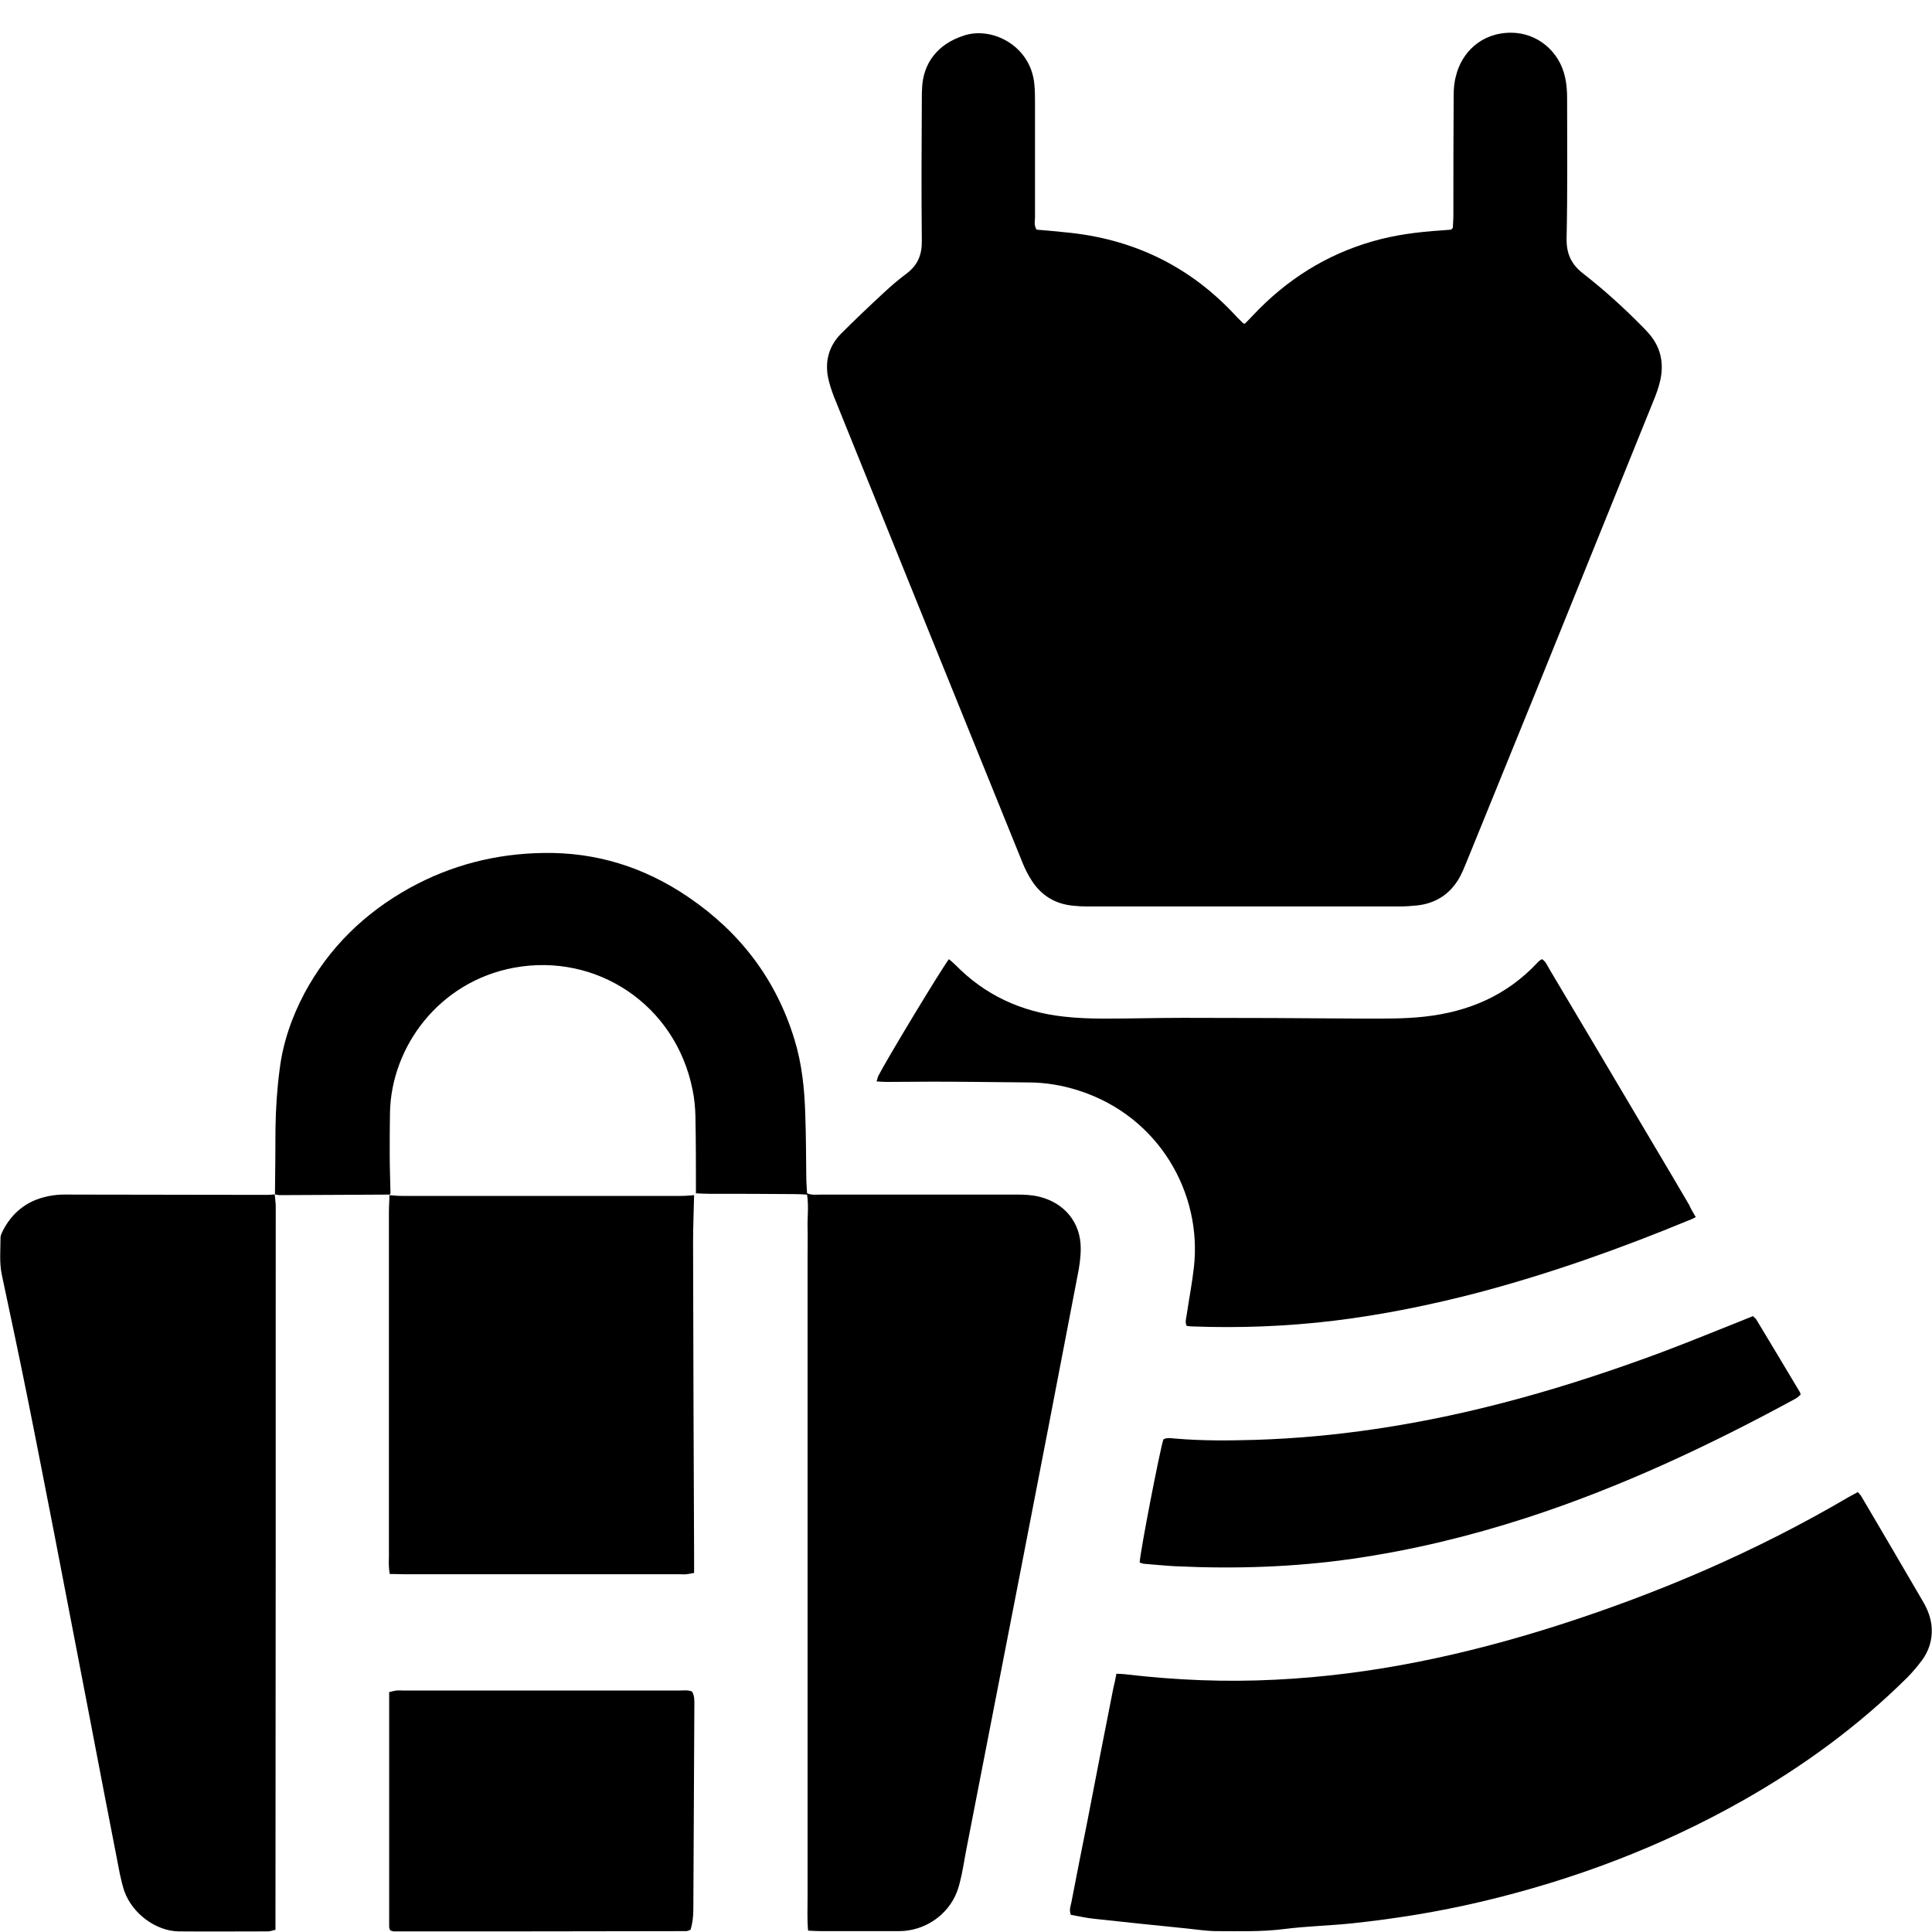 <svg xmlns="http://www.w3.org/2000/svg" fill="none" viewBox="0 0 60 60" height="60" width="60">
<path fill="black" d="M32.191 7.132C32.48 7.156 32.769 7.18 33.058 7.212C35.185 7.405 36.974 8.271 38.411 9.844C38.475 9.909 38.539 9.973 38.604 10.037C38.612 10.045 38.628 10.045 38.66 10.053C38.74 9.973 38.828 9.884 38.917 9.788C39.952 8.689 41.18 7.91 42.633 7.493C43.331 7.292 44.037 7.204 44.759 7.156C44.864 7.148 44.96 7.14 45.064 7.132C45.072 7.132 45.08 7.116 45.12 7.075C45.12 6.971 45.136 6.835 45.136 6.698C45.136 5.454 45.136 4.21 45.145 2.966C45.145 2.766 45.161 2.557 45.217 2.356C45.385 1.658 45.979 1.016 46.926 1.016C47.737 1.016 48.427 1.586 48.604 2.397C48.652 2.605 48.668 2.83 48.668 3.047C48.668 4.499 48.684 5.944 48.652 7.397C48.644 7.87 48.788 8.199 49.157 8.488C49.807 8.994 50.417 9.547 50.995 10.133C51.051 10.19 51.108 10.246 51.156 10.302C51.557 10.727 51.685 11.233 51.565 11.795C51.517 12.019 51.437 12.236 51.348 12.453C50.136 15.446 48.925 18.448 47.713 21.442C46.983 23.239 46.252 25.029 45.522 26.827C45.458 26.979 45.393 27.14 45.313 27.276C45.024 27.774 44.583 28.055 44.013 28.119C43.836 28.135 43.652 28.151 43.475 28.151C40.241 28.151 37.007 28.151 33.772 28.151C33.62 28.151 33.467 28.143 33.315 28.127C32.769 28.071 32.344 27.814 32.047 27.356C31.926 27.172 31.83 26.979 31.75 26.779C29.791 21.955 27.841 17.124 25.891 12.3C25.819 12.108 25.755 11.915 25.714 11.714C25.618 11.201 25.747 10.743 26.116 10.366C26.549 9.933 26.998 9.507 27.448 9.09C27.673 8.881 27.905 8.681 28.154 8.496C28.507 8.231 28.636 7.902 28.628 7.469C28.612 6.008 28.62 4.539 28.628 3.079C28.628 2.966 28.628 2.846 28.636 2.734C28.668 1.995 29.085 1.377 29.936 1.104C30.811 0.815 31.991 1.417 32.119 2.581C32.143 2.798 32.143 3.015 32.143 3.231C32.143 4.411 32.143 5.591 32.143 6.771C32.135 6.867 32.111 7.003 32.191 7.132Z"></path>
<path fill="black" d="M12.103 37.099C10.963 37.108 9.823 37.108 8.684 37.116C8.636 37.116 8.587 37.099 8.531 37.092L8.539 37.099C8.547 36.417 8.555 35.735 8.555 35.061C8.563 34.443 8.603 33.833 8.684 33.215C8.788 32.372 9.061 31.594 9.454 30.848C10.217 29.427 11.324 28.352 12.729 27.573C14.013 26.867 15.393 26.514 16.854 26.49C18.507 26.457 20.016 26.931 21.38 27.862C22.985 28.953 24.101 30.414 24.671 32.276C24.904 33.031 24.984 33.809 25.008 34.596C25.032 35.254 25.032 35.904 25.04 36.562C25.04 36.73 25.056 36.891 25.064 37.059C25.217 37.124 25.361 37.099 25.497 37.099C27.528 37.099 29.55 37.099 31.581 37.099C31.814 37.099 32.038 37.108 32.271 37.164C33.058 37.356 33.563 37.966 33.563 38.769C33.563 39.05 33.523 39.331 33.467 39.603C32.857 42.782 32.247 45.952 31.629 49.122C31.099 51.843 30.57 54.563 30.04 57.284C29.976 57.597 29.928 57.918 29.863 58.231C29.823 58.408 29.783 58.584 29.719 58.753C29.438 59.483 28.708 59.973 27.921 59.973C27.111 59.973 26.308 59.973 25.497 59.973C25.369 59.973 25.249 59.965 25.096 59.957C25.064 59.603 25.08 59.275 25.08 58.945C25.08 58.624 25.08 58.303 25.08 57.982C25.08 57.645 25.08 57.316 25.08 56.979C25.08 56.642 25.08 56.313 25.08 55.976C25.08 55.639 25.08 55.31 25.08 54.973C25.08 54.652 25.08 54.331 25.08 54.01C25.08 53.673 25.08 53.343 25.08 53.006C25.08 52.669 25.08 52.34 25.08 52.003C25.08 51.666 25.08 51.337 25.08 51C25.08 50.679 25.08 50.358 25.08 50.037C25.08 49.7 25.08 49.371 25.08 49.034C25.08 48.697 25.08 48.368 25.08 48.031C25.08 47.693 25.08 47.364 25.08 47.027C25.08 46.706 25.08 46.385 25.08 46.064C25.08 45.727 25.08 45.398 25.08 45.061C25.08 44.724 25.08 44.395 25.08 44.058C25.08 43.721 25.08 43.392 25.08 43.055C25.08 42.733 25.08 42.413 25.08 42.092C25.08 41.754 25.08 41.425 25.08 41.088C25.08 40.751 25.08 40.422 25.08 40.085C25.08 39.748 25.08 39.419 25.08 39.082C25.08 38.761 25.088 38.44 25.08 38.119C25.072 37.79 25.12 37.461 25.064 37.099C24.928 37.092 24.799 37.084 24.679 37.084C23.804 37.075 22.937 37.075 22.063 37.075C21.91 37.075 21.758 37.067 21.605 37.059L21.613 37.075C21.613 36.265 21.613 35.454 21.597 34.652C21.589 34.387 21.565 34.114 21.509 33.849C20.987 31.209 18.531 29.579 15.963 30.053C13.628 30.486 12.143 32.517 12.111 34.571C12.103 34.997 12.103 35.422 12.103 35.84C12.103 36.249 12.119 36.658 12.127 37.067L12.103 37.099Z"></path>
<path fill="black" d="M34.671 51.979C34.807 51.987 34.904 51.987 35.008 52.003C36.541 52.18 38.074 52.244 39.615 52.164C42.608 52.019 45.505 51.393 48.355 50.486C51.517 49.475 54.55 48.175 57.416 46.49C57.504 46.441 57.592 46.393 57.697 46.337C57.745 46.393 57.793 46.441 57.817 46.49C58.451 47.565 59.077 48.633 59.703 49.708C59.863 49.973 59.976 50.254 59.992 50.575C60.008 50.936 59.904 51.265 59.695 51.554C59.55 51.746 59.39 51.939 59.221 52.108C57.705 53.608 56.003 54.852 54.149 55.904C51.589 57.356 48.86 58.384 46.003 59.058C44.679 59.371 43.339 59.588 41.982 59.732C41.284 59.804 40.57 59.82 39.871 59.909C39.181 59.997 38.491 59.973 37.793 59.973C37.488 59.973 37.183 59.925 36.87 59.892C35.899 59.796 34.928 59.692 33.965 59.588C33.724 59.563 33.491 59.507 33.258 59.467C33.194 59.315 33.25 59.194 33.274 59.074C33.435 58.231 33.603 57.389 33.772 56.546C34.037 55.173 34.302 53.801 34.575 52.429C34.607 52.3 34.639 52.164 34.671 51.979Z"></path>
<path fill="black" d="M52.664 37.798C52.568 37.846 52.512 37.878 52.455 37.894C50.321 38.777 48.154 39.547 45.914 40.141C44.438 40.526 42.945 40.831 41.428 41.016C39.959 41.193 38.491 41.249 37.014 41.193C36.966 41.193 36.918 41.185 36.853 41.176C36.797 41.064 36.837 40.952 36.853 40.839C36.926 40.342 37.022 39.852 37.078 39.355C37.335 37.083 36.019 34.684 33.515 33.873C33.001 33.705 32.471 33.616 31.926 33.616C30.939 33.608 29.951 33.592 28.964 33.592C28.491 33.592 28.017 33.6 27.544 33.6C27.447 33.6 27.343 33.592 27.223 33.584C27.247 33.512 27.255 33.464 27.271 33.424C27.568 32.846 29.269 30.037 29.47 29.788C29.534 29.844 29.606 29.9 29.663 29.957C30.585 30.904 31.717 31.425 33.025 31.57C33.443 31.618 33.868 31.634 34.293 31.634C35.112 31.634 35.938 31.61 36.757 31.61C38.627 31.61 40.505 31.618 42.375 31.634C43.001 31.634 43.627 31.642 44.261 31.57C45.609 31.417 46.781 30.92 47.728 29.916C47.76 29.876 47.8 29.844 47.841 29.812C47.849 29.804 47.865 29.804 47.889 29.788C48.009 29.86 48.057 29.997 48.13 30.117C49.221 31.947 50.304 33.777 51.388 35.607C51.749 36.217 52.11 36.819 52.463 37.428C52.512 37.541 52.576 37.653 52.664 37.798Z"></path>
<path fill="black" d="M8.531 37.084C8.539 37.212 8.563 37.34 8.563 37.461C8.563 44.82 8.563 52.172 8.555 59.531C8.555 59.66 8.555 59.788 8.555 59.933C8.467 59.949 8.395 59.981 8.322 59.981C7.4 59.981 6.477 59.989 5.554 59.981C4.839 59.973 4.109 59.427 3.86 58.729C3.804 58.56 3.764 58.384 3.724 58.207C3.379 56.441 3.042 54.684 2.704 52.918C2.359 51.145 2.022 49.363 1.677 47.589C1.404 46.201 1.139 44.82 0.859 43.432C0.602 42.148 0.329 40.872 0.056 39.587C-0.024 39.202 0.016 38.817 0.016 38.44C0.016 38.36 0.064 38.271 0.104 38.191C0.457 37.525 1.027 37.18 1.774 37.108C1.95 37.092 2.135 37.099 2.311 37.099C4.302 37.099 6.292 37.108 8.282 37.108C8.371 37.108 8.459 37.099 8.547 37.092C8.539 37.099 8.531 37.084 8.531 37.084Z"></path>
<path fill="black" d="M21.556 37.1C21.548 37.589 21.524 38.071 21.524 38.56C21.532 41.835 21.54 45.109 21.556 48.376C21.556 48.528 21.556 48.681 21.556 48.849C21.46 48.865 21.396 48.881 21.323 48.889C21.243 48.897 21.171 48.889 21.091 48.889C18.241 48.889 15.392 48.889 12.543 48.889C12.407 48.889 12.262 48.881 12.102 48.881C12.094 48.793 12.078 48.721 12.078 48.649C12.07 48.544 12.078 48.44 12.078 48.344C12.078 44.772 12.078 41.209 12.078 37.637C12.078 37.461 12.094 37.276 12.094 37.1L12.078 37.116C12.206 37.124 12.335 37.14 12.463 37.14C15.368 37.14 18.274 37.14 21.179 37.14C21.307 37.14 21.436 37.124 21.556 37.116V37.1Z"></path>
<path fill="black" d="M35.393 48.528C35.409 48.191 36.019 45.037 36.131 44.7C36.251 44.636 36.38 44.668 36.5 44.676C37.335 44.748 38.169 44.74 38.996 44.716C40.24 44.676 41.476 44.563 42.712 44.379C45.77 43.929 48.715 43.071 51.605 41.995C52.503 41.658 53.394 41.289 54.285 40.936C54.333 40.92 54.381 40.896 54.438 40.872C54.47 40.912 54.518 40.936 54.542 40.976C54.991 41.722 55.441 42.469 55.89 43.223C55.906 43.247 55.906 43.271 55.922 43.311C55.882 43.343 55.834 43.392 55.786 43.424C53.089 44.892 50.32 46.193 47.399 47.14C45.641 47.709 43.852 48.143 42.014 48.408C40.176 48.672 38.338 48.729 36.484 48.64C36.179 48.624 35.874 48.592 35.561 48.568C35.505 48.568 35.449 48.544 35.393 48.528Z"></path>
<path fill="black" d="M12.118 59.949C12.102 59.909 12.086 59.877 12.086 59.837C12.086 57.413 12.086 54.989 12.086 52.549C12.166 52.533 12.238 52.509 12.311 52.501C12.383 52.493 12.463 52.501 12.543 52.501C15.393 52.501 18.234 52.501 21.083 52.501C21.219 52.501 21.364 52.477 21.492 52.533C21.572 52.669 21.564 52.814 21.564 52.95C21.556 55.069 21.54 57.18 21.532 59.299C21.532 59.515 21.508 59.732 21.444 59.933C21.388 59.949 21.348 59.973 21.316 59.973C18.29 59.981 15.264 59.981 12.238 59.981C12.198 59.981 12.158 59.965 12.118 59.949Z"></path>
</svg>
